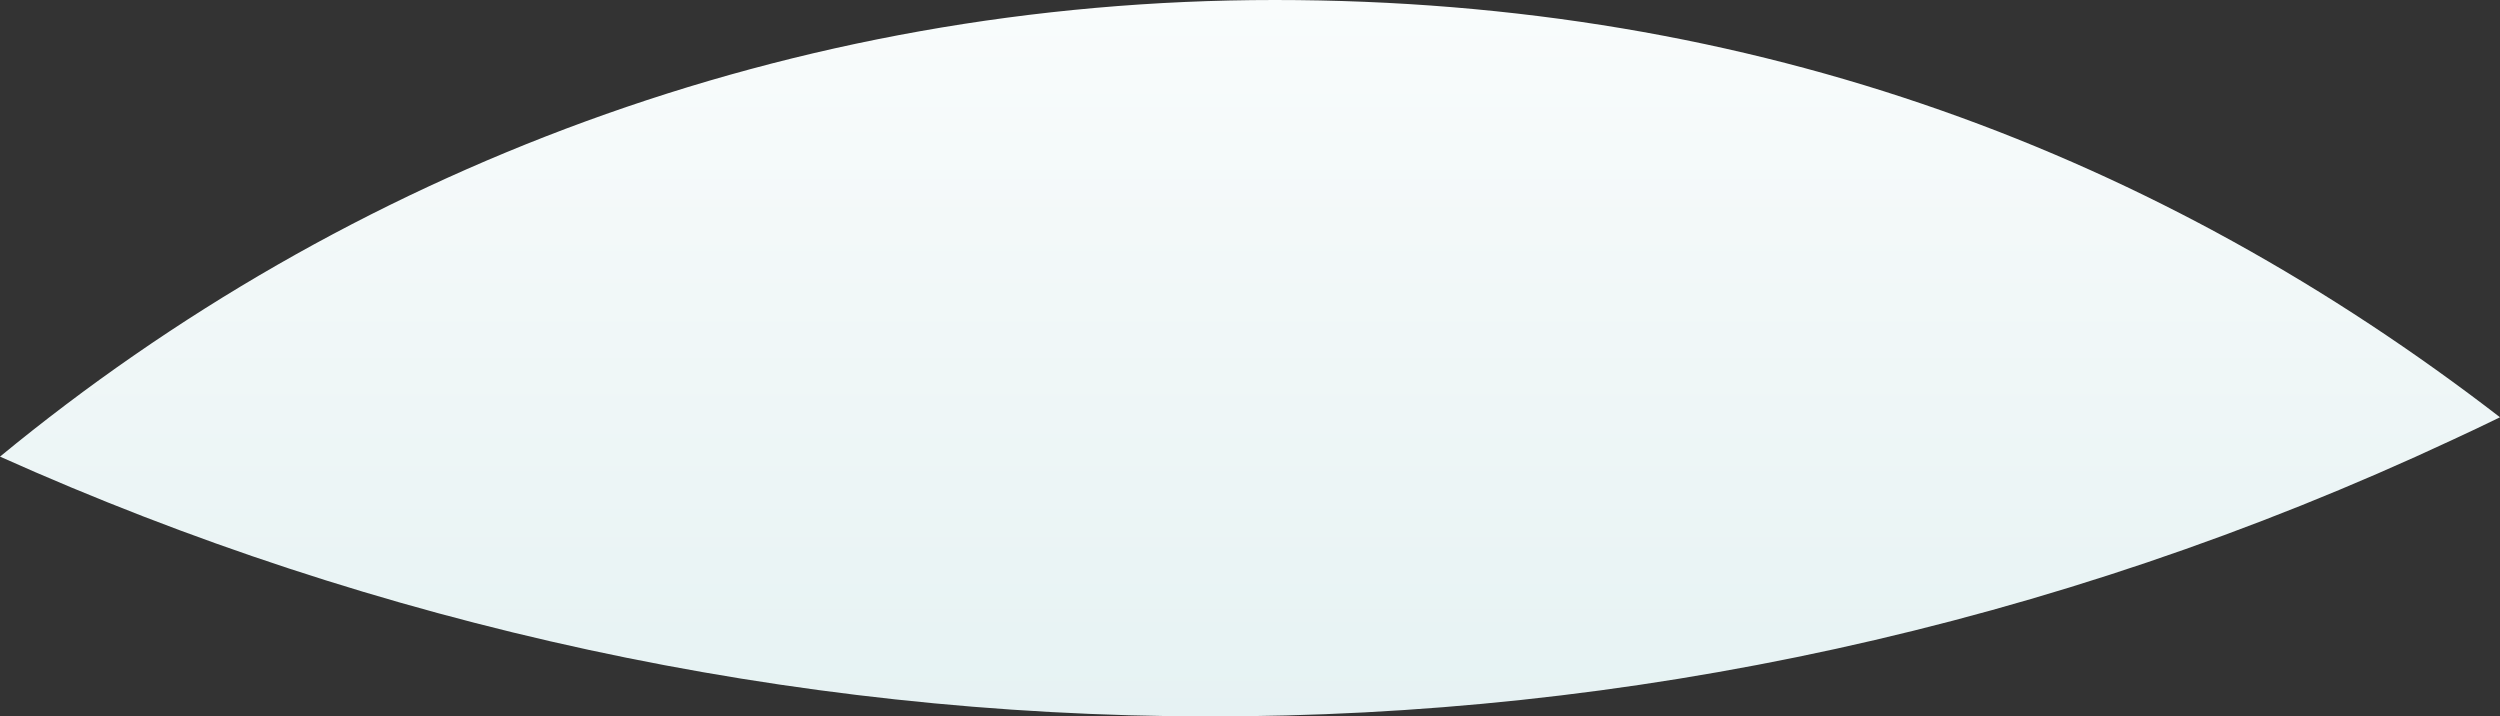 <svg width="670" height="192" viewBox="0 0 670 192" fill="none" xmlns="http://www.w3.org/2000/svg">
<rect x="0" y="0" width="670" height="192" fill="#333333" stroke="none"/>
<path d="M0 122.373C92.942 45.859 211.974 0 341.604 0C471.234 0 579.014 41.69 670 111.828C665.842 113.871 661.684 115.833 657.444 117.795C441.313 218.832 202.353 213.11 0 122.373Z" fill="url(#paint0_linear_260_4866)"/>
<defs>
<linearGradient id="paint0_linear_260_4866" x1="335" y1="0" x2="335" y2="192" gradientUnits="userSpaceOnUse">
<stop stop-color="#F9FCFC"/>
<stop offset="1" stop-color="#E6F2F3"/>
</linearGradient>
</defs>
</svg>
